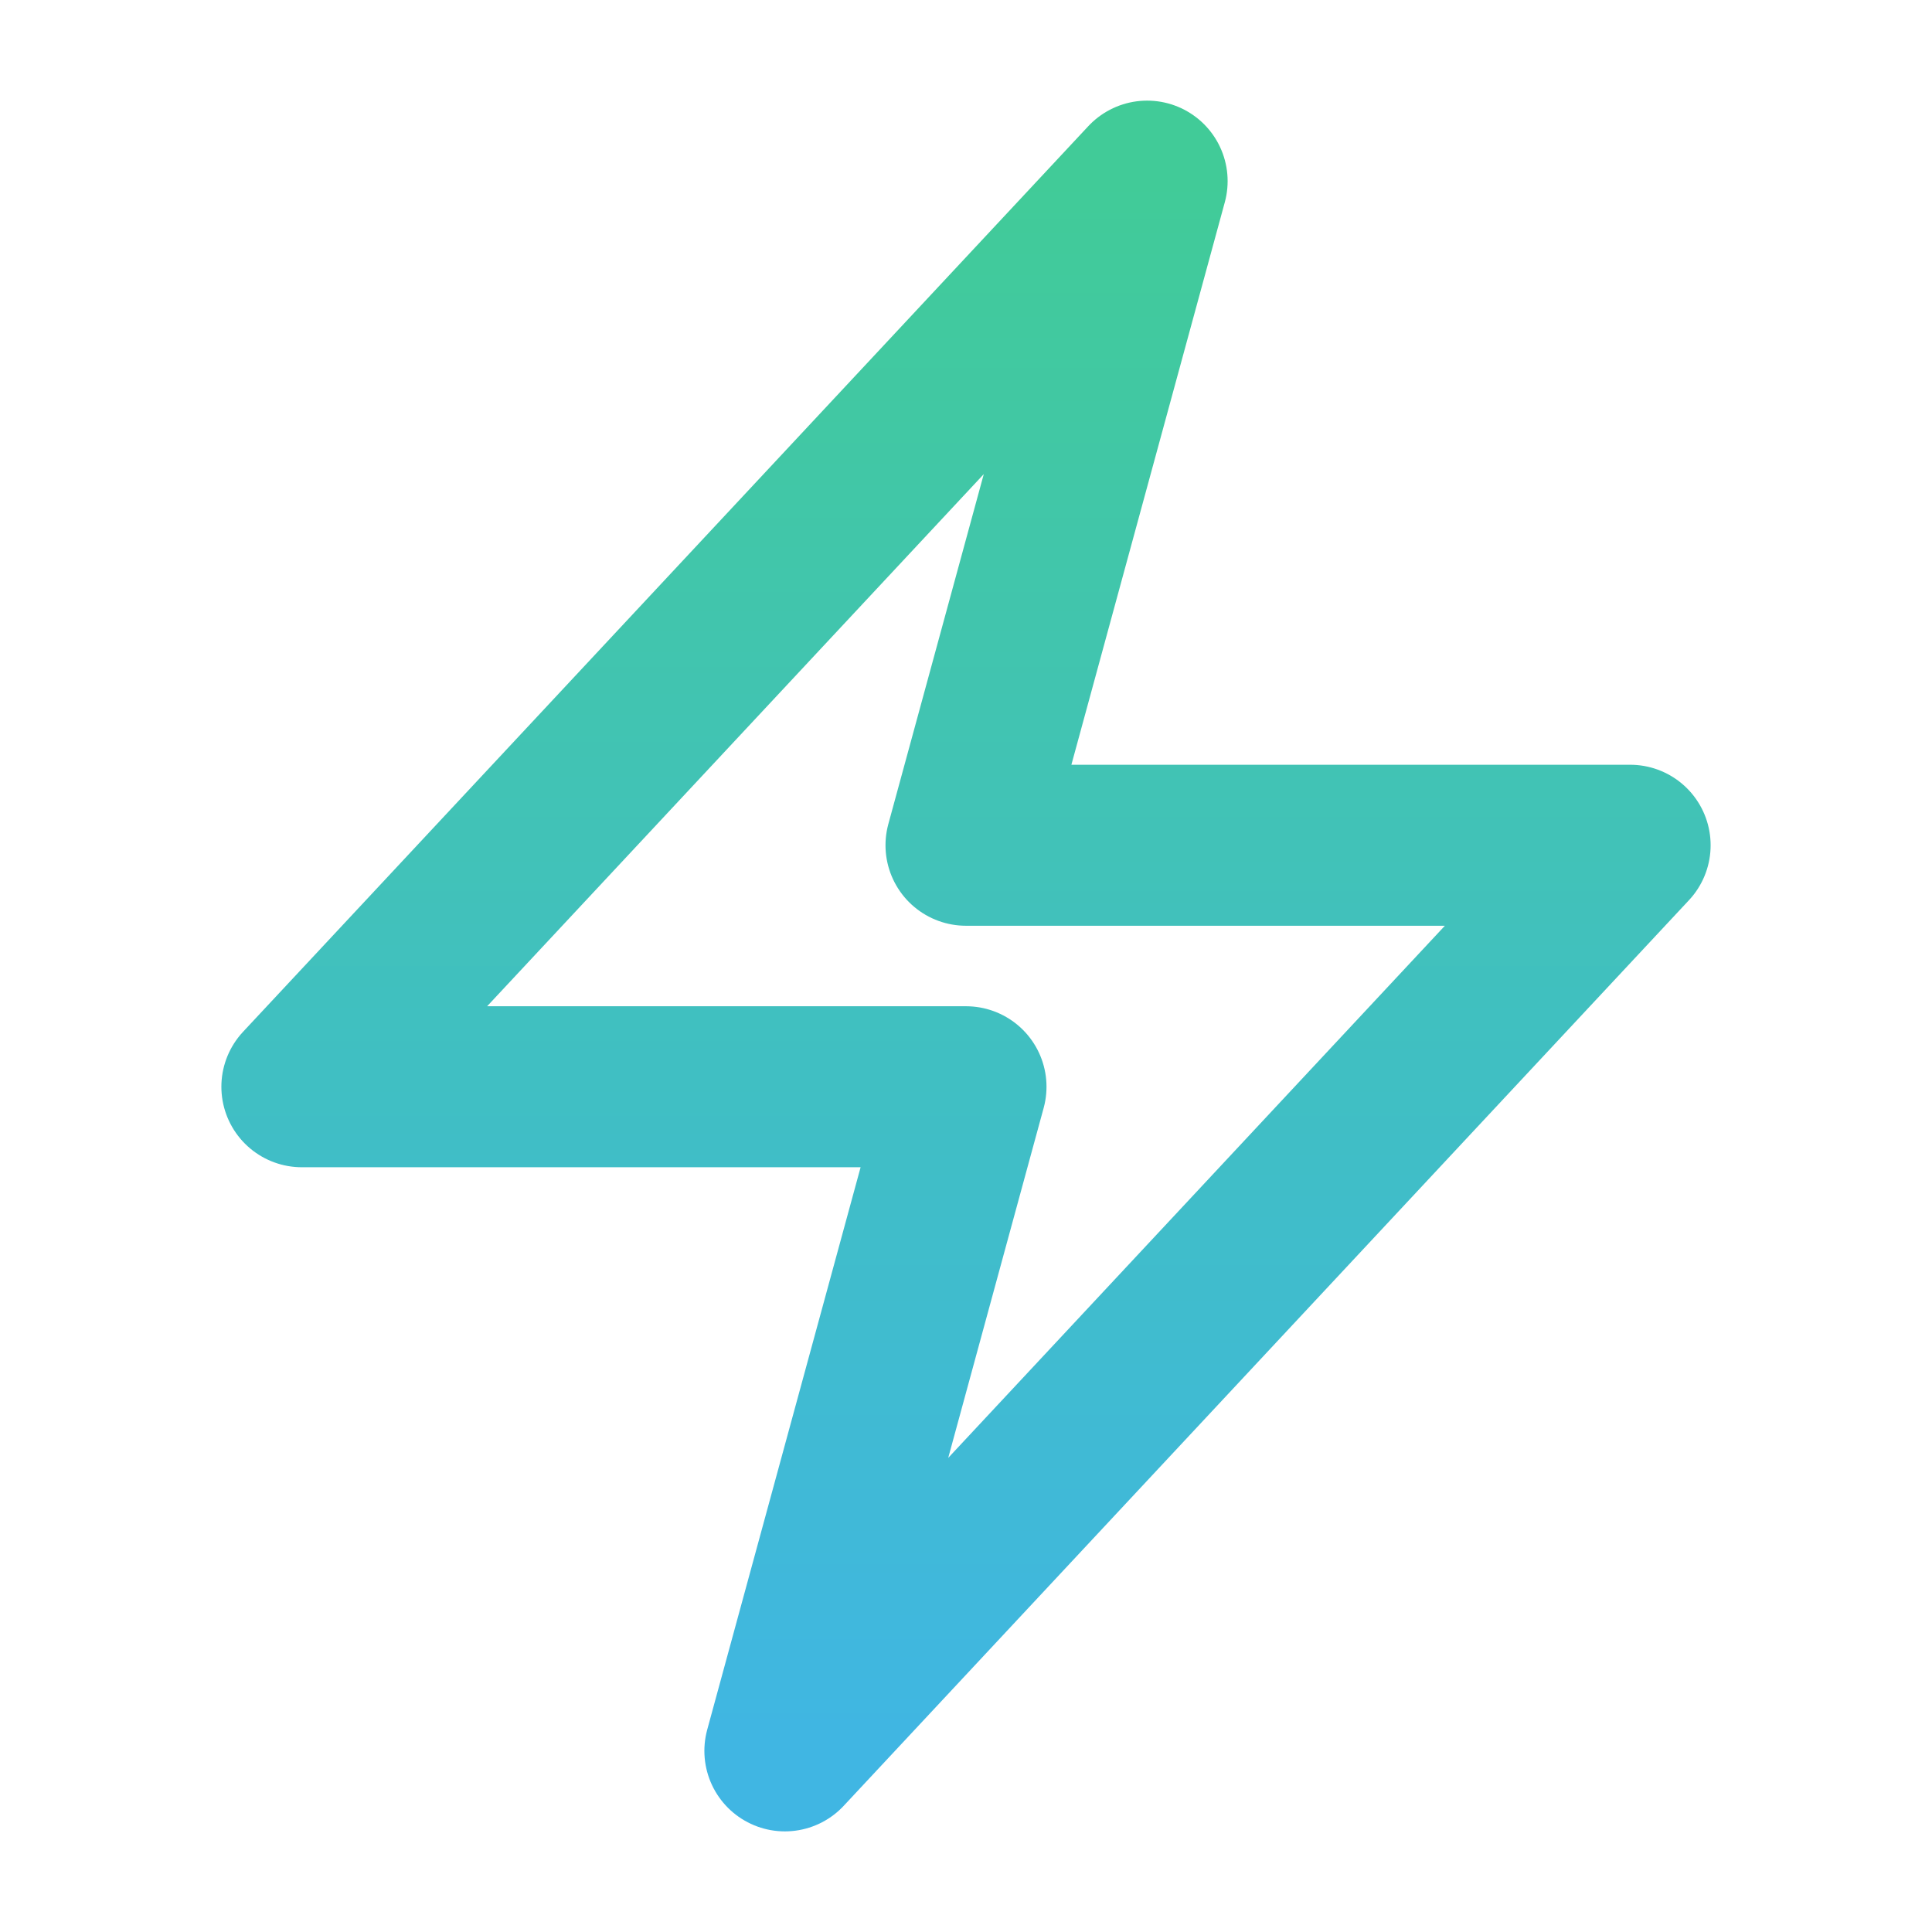 <svg width="24" height="24" viewBox="0 0 24 24" fill="none" xmlns="http://www.w3.org/2000/svg">
<path d="M3.75 13.5L14.25 2.25L12 10.5H20.25L9.75 21.75L12 13.5H3.75Z" stroke="url(#paint0_linear_141_5377)" stroke-width="2" stroke-linecap="round" stroke-linejoin="round"/>
<defs>
<linearGradient id="paint0_linear_141_5377" x1="12" y1="2.25" x2="12" y2="21.75" gradientUnits="userSpaceOnUse">
<stop stop-color="#41CB98"/>
<stop offset="1" stop-color="#40B6E3"/>
</linearGradient>
</defs>
</svg>
